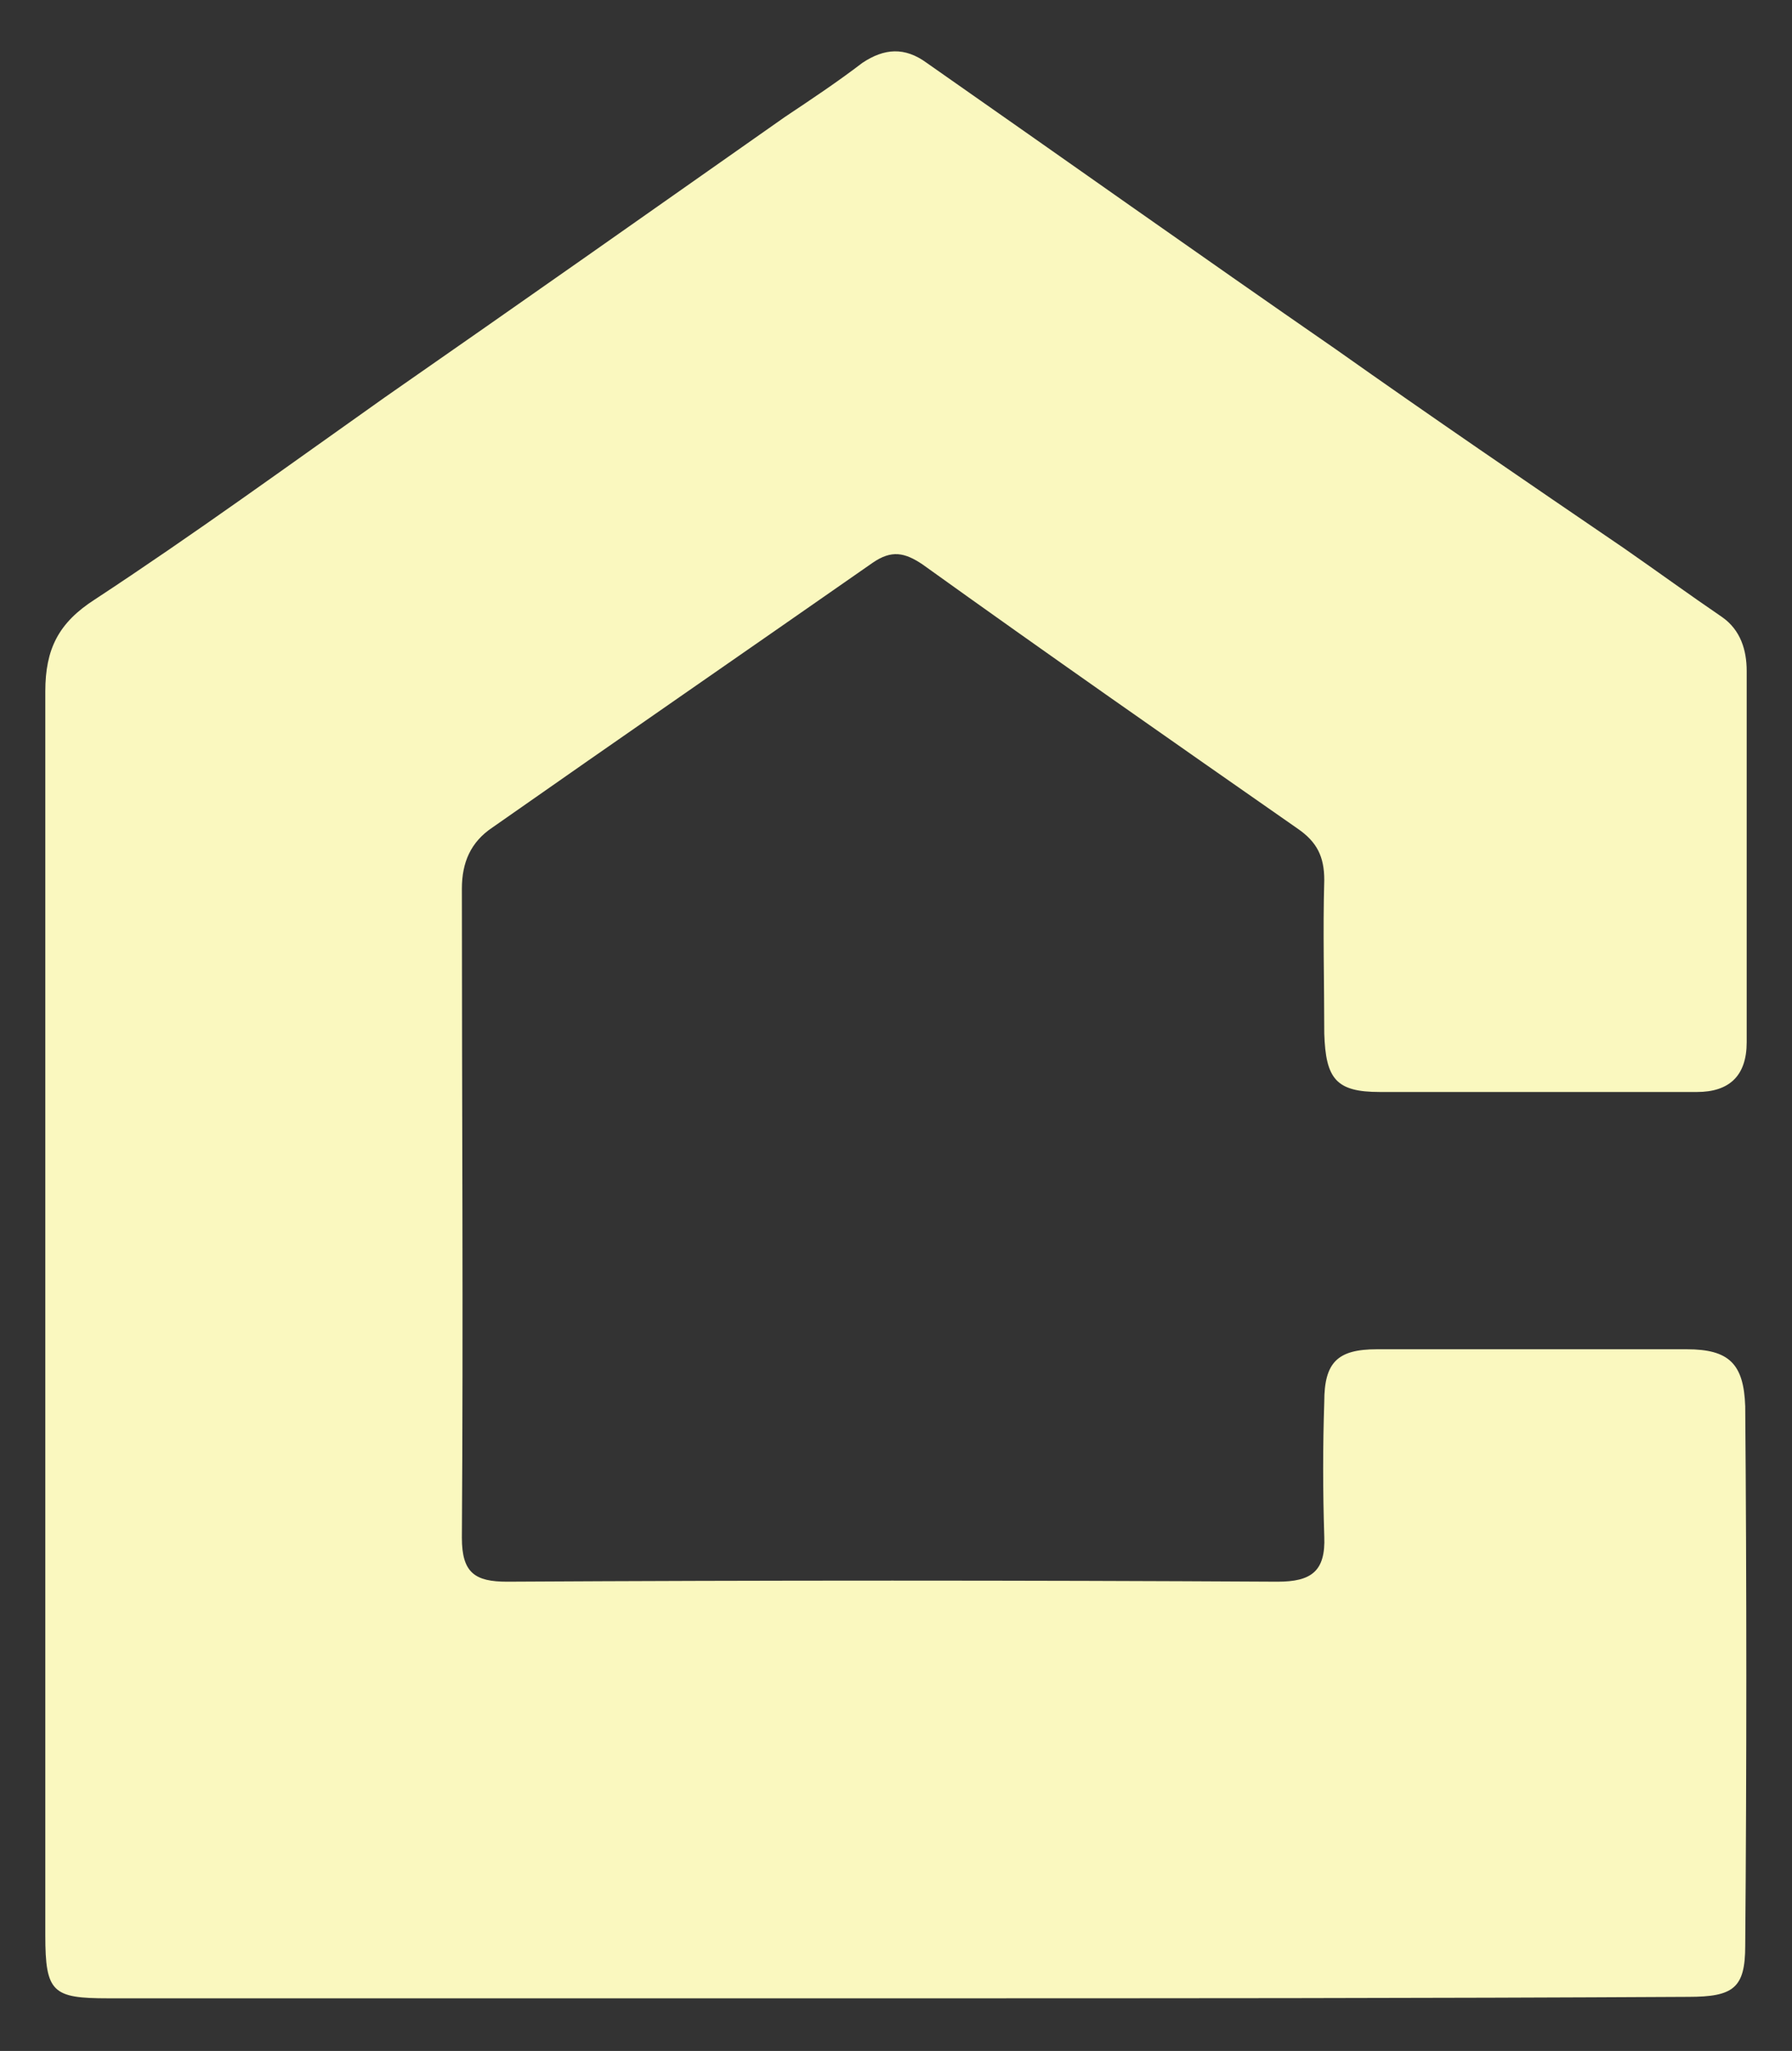 <?xml version="1.0" encoding="UTF-8"?>
<!-- Generator: Adobe Illustrator 25.4.1, SVG Export Plug-In . SVG Version: 6.00 Build 0)  -->
<svg xmlns="http://www.w3.org/2000/svg" xmlns:xlink="http://www.w3.org/1999/xlink" version="1.1" id="Layer_1" x="0px" y="0px" viewBox="0 0 122.6 140.3" style="enable-background:new 0 0 122.6 140.3;" xml:space="preserve">
<rect x="0" y="0" width="122.6" height="140.3" fill="#333333" stroke="none"/>
<style type="text/css">
	.st0{fill:#FAF8BF;}
</style>
<g id="_x34_eBcjF.tif">
	<g>
		<path class="st0" d="M61.3,136.7c-18,0-35.9,0-53.9,0c-3.8,0-4.3-0.4-4.3-4.3c0-28.4,0-56.7,0-85.1c0-2.9,0.9-4.7,3.4-6.3    c6.7-4.4,13.3-9.2,19.8-13.8C35.5,20.8,44.6,14.4,53.7,8c1.8-1.2,3.6-2.4,5.3-3.7c1.5-1,2.9-1.1,4.4,0c9.3,6.5,18.6,13.1,28,19.6    c6.5,4.6,13.1,9.1,19.7,13.6c2.3,1.6,4.5,3.2,6.7,4.7c1.3,0.9,1.7,2.3,1.7,3.7c0,8.5,0,17,0,25.4c0,2.3-1.2,3.4-3.4,3.4    c-7.2,0-14.5,0-21.7,0c-3,0-3.7-0.9-3.8-4c0-3.5-0.1-7,0-10.5c0-1.6-0.5-2.6-1.8-3.5c-8.6-6-17.2-12-25.7-18.1    c-1.2-0.8-2.1-1-3.4-0.1c-8.6,6-17.3,12-26,18.1c-1.5,1-2.1,2.4-2.1,4.2c0,14.8,0.1,29.6,0,44.4c0,2.4,0.9,3,3.1,3    c17.6-0.1,35.1-0.1,52.7,0c2.3,0,3.3-0.7,3.2-3.1c-0.1-3.1-0.1-6.2,0-9.2c0-2.7,0.9-3.6,3.6-3.6c7.1,0,14.1,0,21.2,0    c2.9,0,3.9,1,4,3.9c0.1,12.3,0.1,24.6,0,36.9c0,2.9-0.8,3.5-3.9,3.5C97.5,136.7,79.4,136.7,61.3,136.7z"></path>
	</g>
</g>
</svg>
